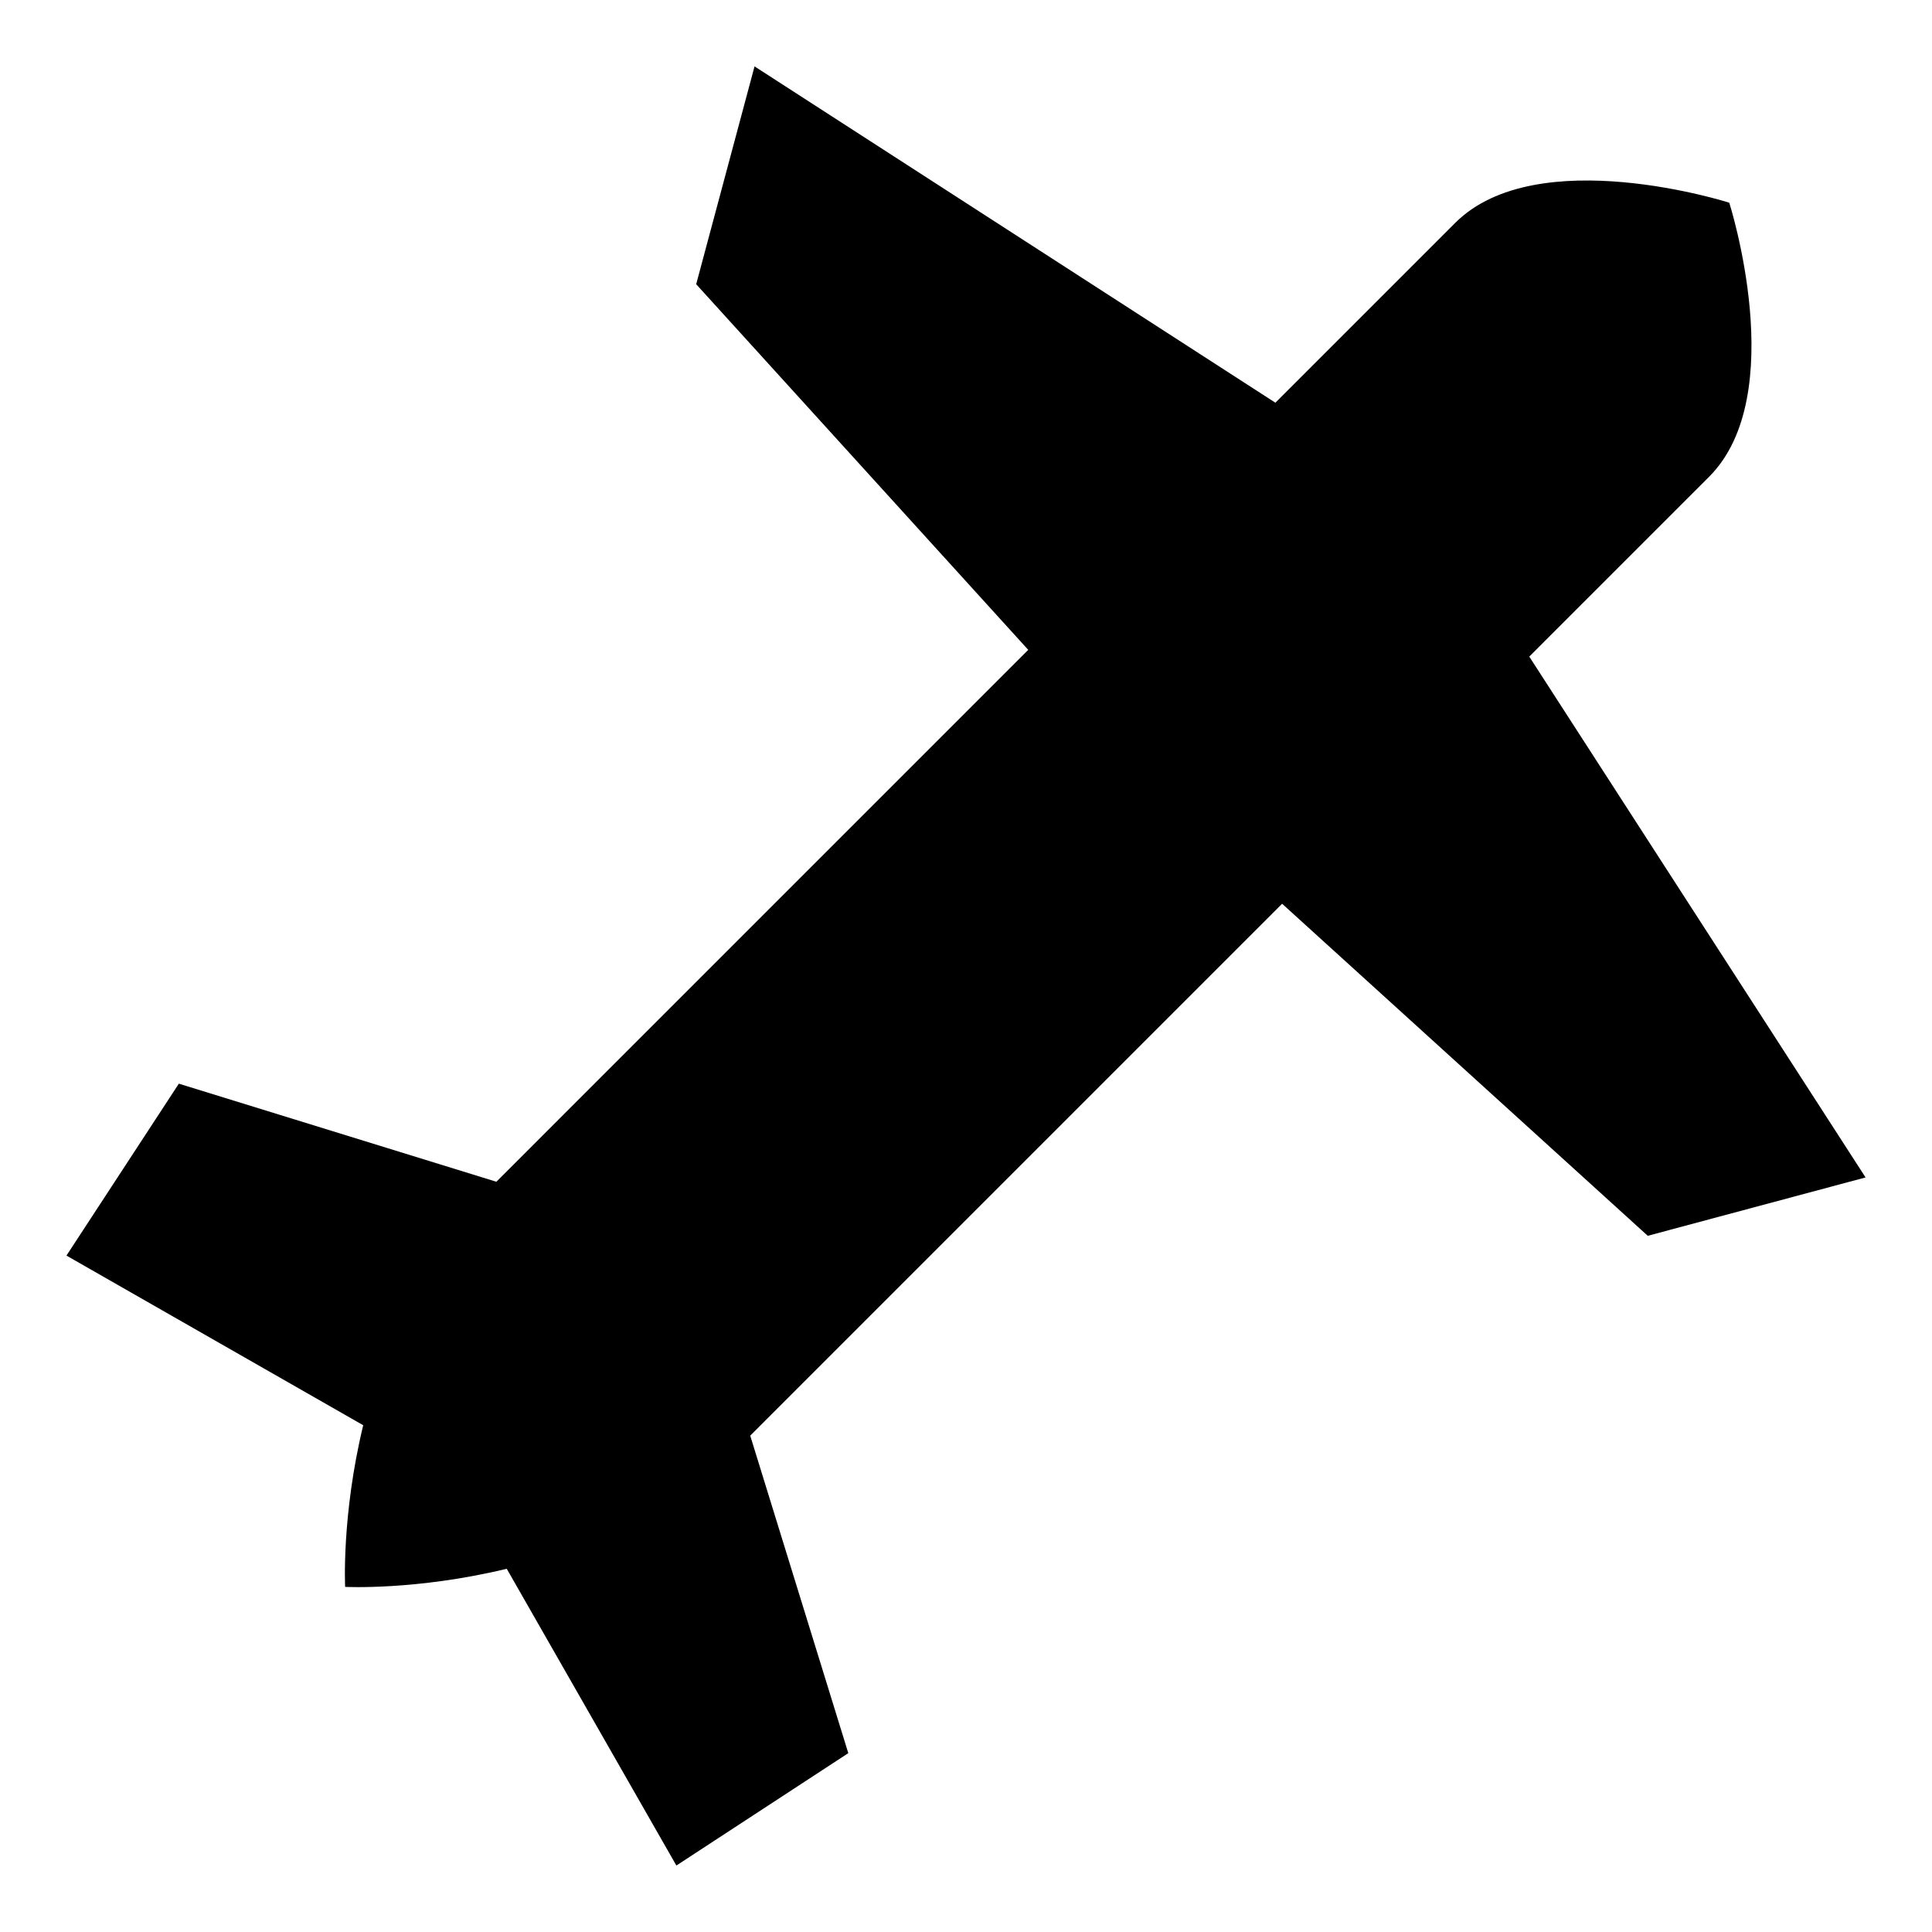 <?xml version="1.0" encoding="UTF-8"?>
<!-- Uploaded to: ICON Repo, www.svgrepo.com, Generator: ICON Repo Mixer Tools -->
<svg fill="#000000" width="800px" height="800px" version="1.1" viewBox="144 144 512 512" xmlns="http://www.w3.org/2000/svg">
 <path d="m235.46 564.54s18.898 0.98 42.832-4.797l44.957 78.641 45.559-29.781-25.992-84.141 140.96-140.96 96.898 87.996 57.719-15.465-89.121-138.03 47.656-47.652c21.648-21.652 5.344-72.633 5.344-72.633s-50.977-16.297-72.625 5.348l-47.656 47.656-138.03-89.129-15.465 57.727 87.996 96.895-140.95 140.96-84.148-25.992-29.781 45.559 78.641 44.957c-5.777 23.934-4.789 42.84-4.789 42.84z" fill-rule="evenodd"/>
</svg>
